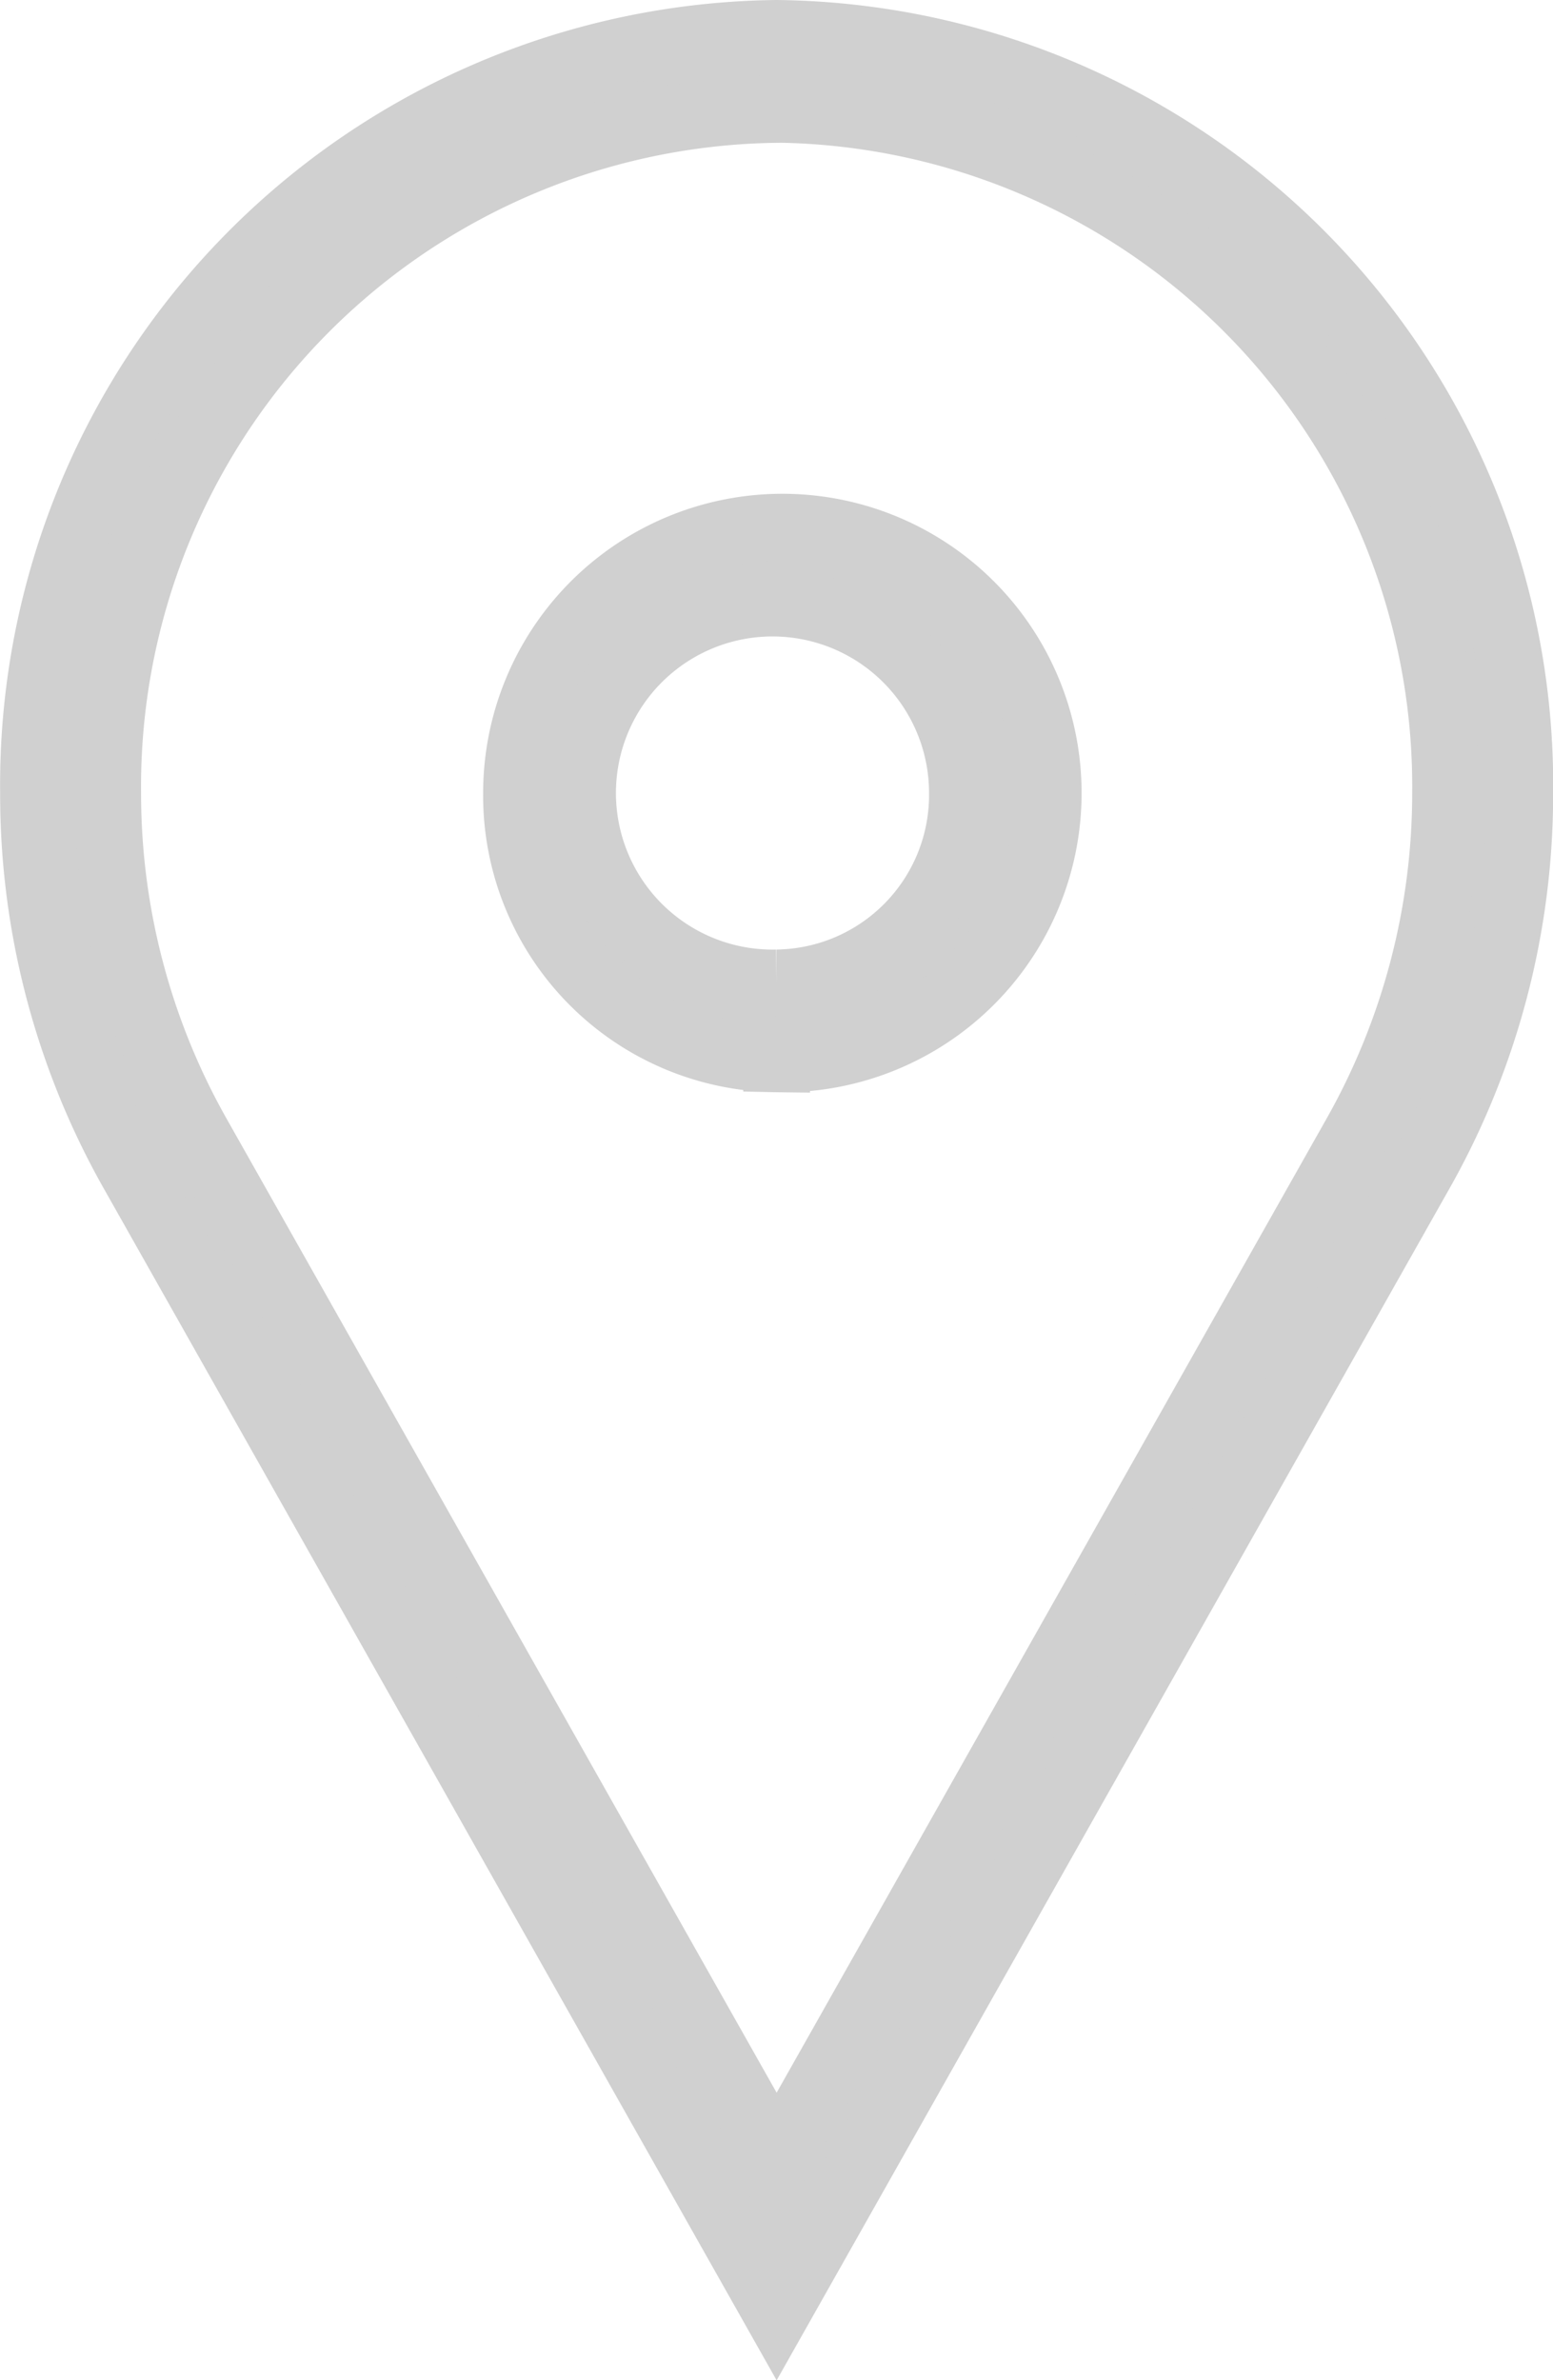 <svg xmlns="http://www.w3.org/2000/svg" width="11.636" height="17.833" viewBox="0 0 11.636 17.833">
    <path data-name="Path 531" d="M204.347 261.894a5.074 5.074 0 0 1 5.012 5.123 5.211 5.211 0 0 1-.674 2.562l-4.338 7.683-4.339-7.683a5.205 5.205 0 0 1-.673-2.561 5.074 5.074 0 0 1 5.012-5.123zm0 7.114a1.992 1.992 0 1 0-1.949-1.991 1.972 1.972 0 0 0 1.949 1.991zm0-7.683a5.631 5.631 0 0 0-5.568 5.692 5.753 5.753 0 0 0 .748 2.846l4.82 8.537 4.82-8.537a5.754 5.754 0 0 0 .748-2.846 5.631 5.631 0 0 0-5.568-5.692zm0 7.114a1.423 1.423 0 1 1 1.392-1.422 1.408 1.408 0 0 1-1.392 1.422z" style="fill:#d0d0d0;stroke:#d0d0d0;stroke-width:.5px" transform="translate(-198.528 -261.075)"/>
</svg>
